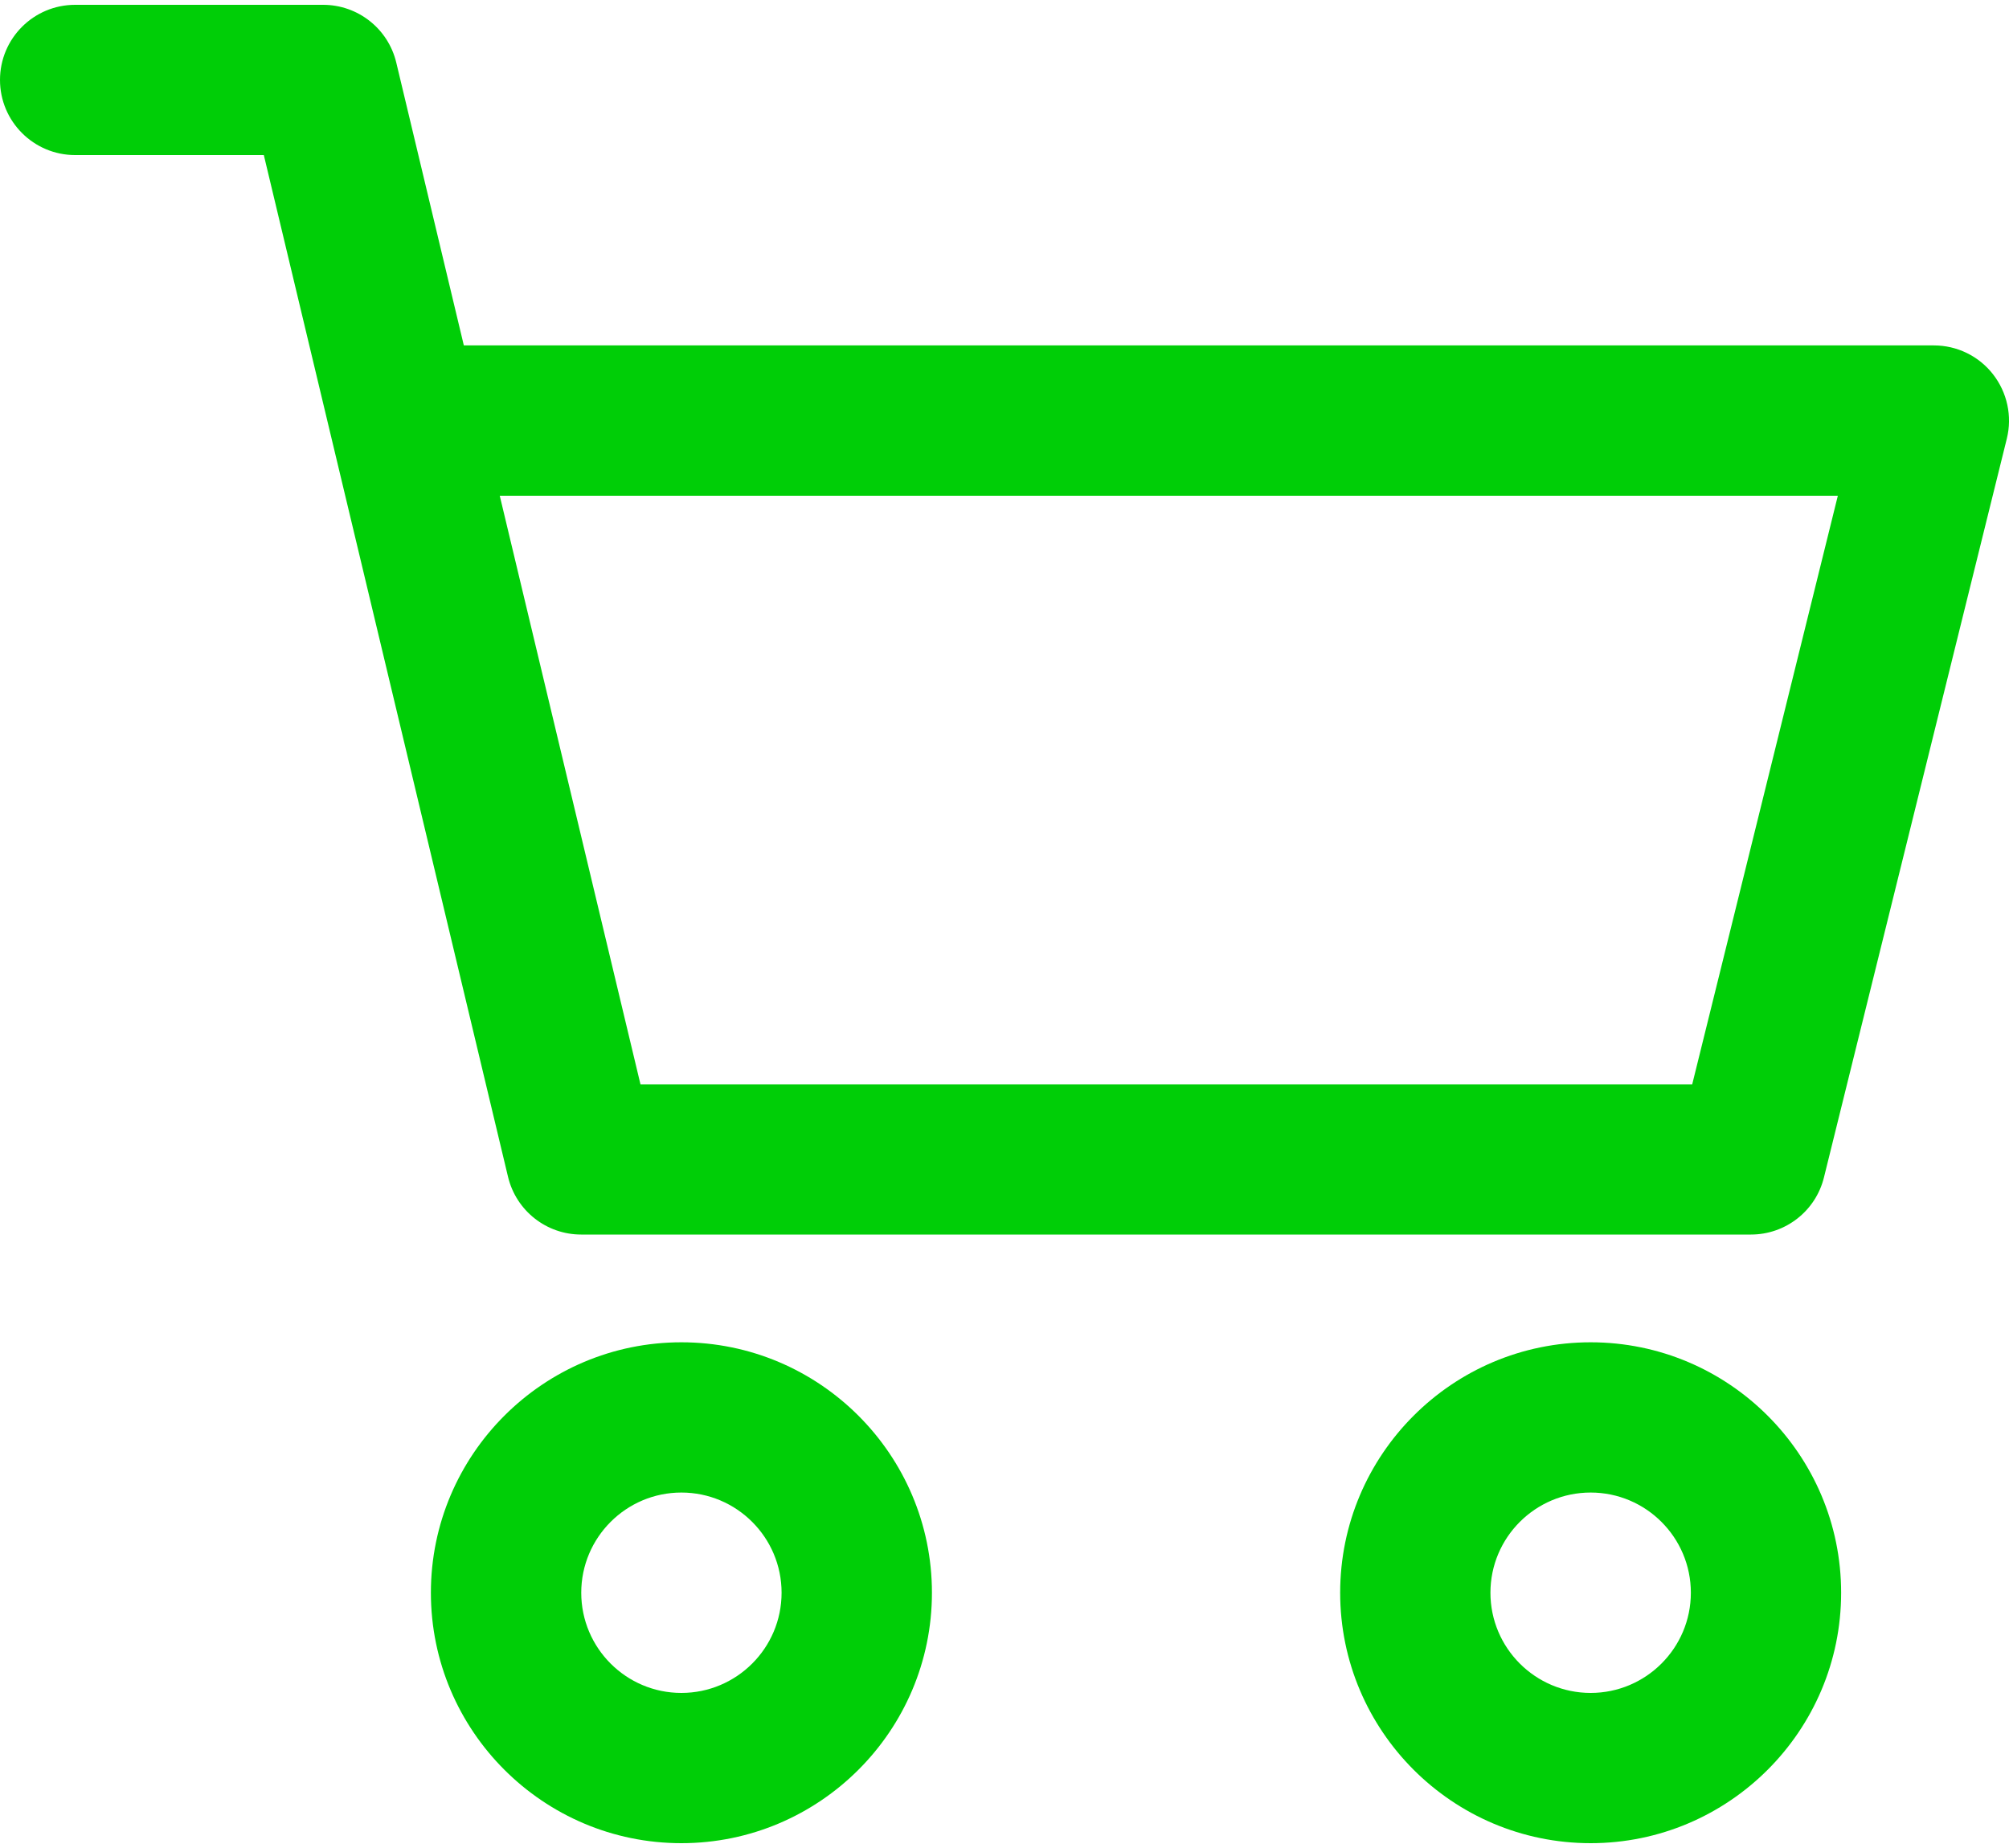 <svg width="25" height="23" viewBox="0 0 25 23" fill="none" xmlns="http://www.w3.org/2000/svg">
<g clip-path="url(#clip0_1129_30)">
<path d="M19.794 16.706C18.075 16.706 16.677 18.104 16.677 19.823C16.677 21.542 18.075 22.94 19.794 22.94C21.513 22.94 22.911 21.542 22.911 19.823C22.911 18.104 21.513 16.706 19.794 16.706ZM19.794 21.07C19.106 21.07 18.547 20.511 18.547 19.823C18.547 19.135 19.106 18.576 19.794 18.576C20.482 18.576 21.041 19.135 21.041 19.823C21.041 20.511 20.482 21.07 19.794 21.07Z" fill="#00CE07"/>
<path d="M24.801 4.658C24.624 4.431 24.353 4.299 24.065 4.299H5.772L4.931 0.778C4.83 0.357 4.454 0.06 4.021 0.06H0.935C0.419 0.06 0 0.478 0 0.995C0 1.511 0.419 1.93 0.935 1.93H3.283L6.322 14.647C6.423 15.068 6.799 15.365 7.232 15.365H21.789C22.219 15.365 22.594 15.072 22.697 14.655L24.973 5.459C25.042 5.18 24.978 4.885 24.801 4.658ZM21.058 13.495H7.97L6.219 6.17H22.87L21.058 13.495Z" fill="#00CE07"/>
<path d="M8.479 16.706C6.761 16.706 5.362 18.104 5.362 19.823C5.362 21.542 6.761 22.94 8.479 22.94C10.198 22.94 11.597 21.542 11.597 19.823C11.597 18.104 10.198 16.706 8.479 16.706ZM8.479 21.07C7.792 21.07 7.233 20.511 7.233 19.823C7.233 19.135 7.792 18.576 8.479 18.576C9.167 18.576 9.726 19.135 9.726 19.823C9.726 20.511 9.167 21.07 8.479 21.07Z" fill="#00CE07"/>
</g>
<defs>
<clipPath id="clip0_1129_30">
<rect width="25" height="23" fill="white"/>
</clipPath>
</defs>
</svg>
